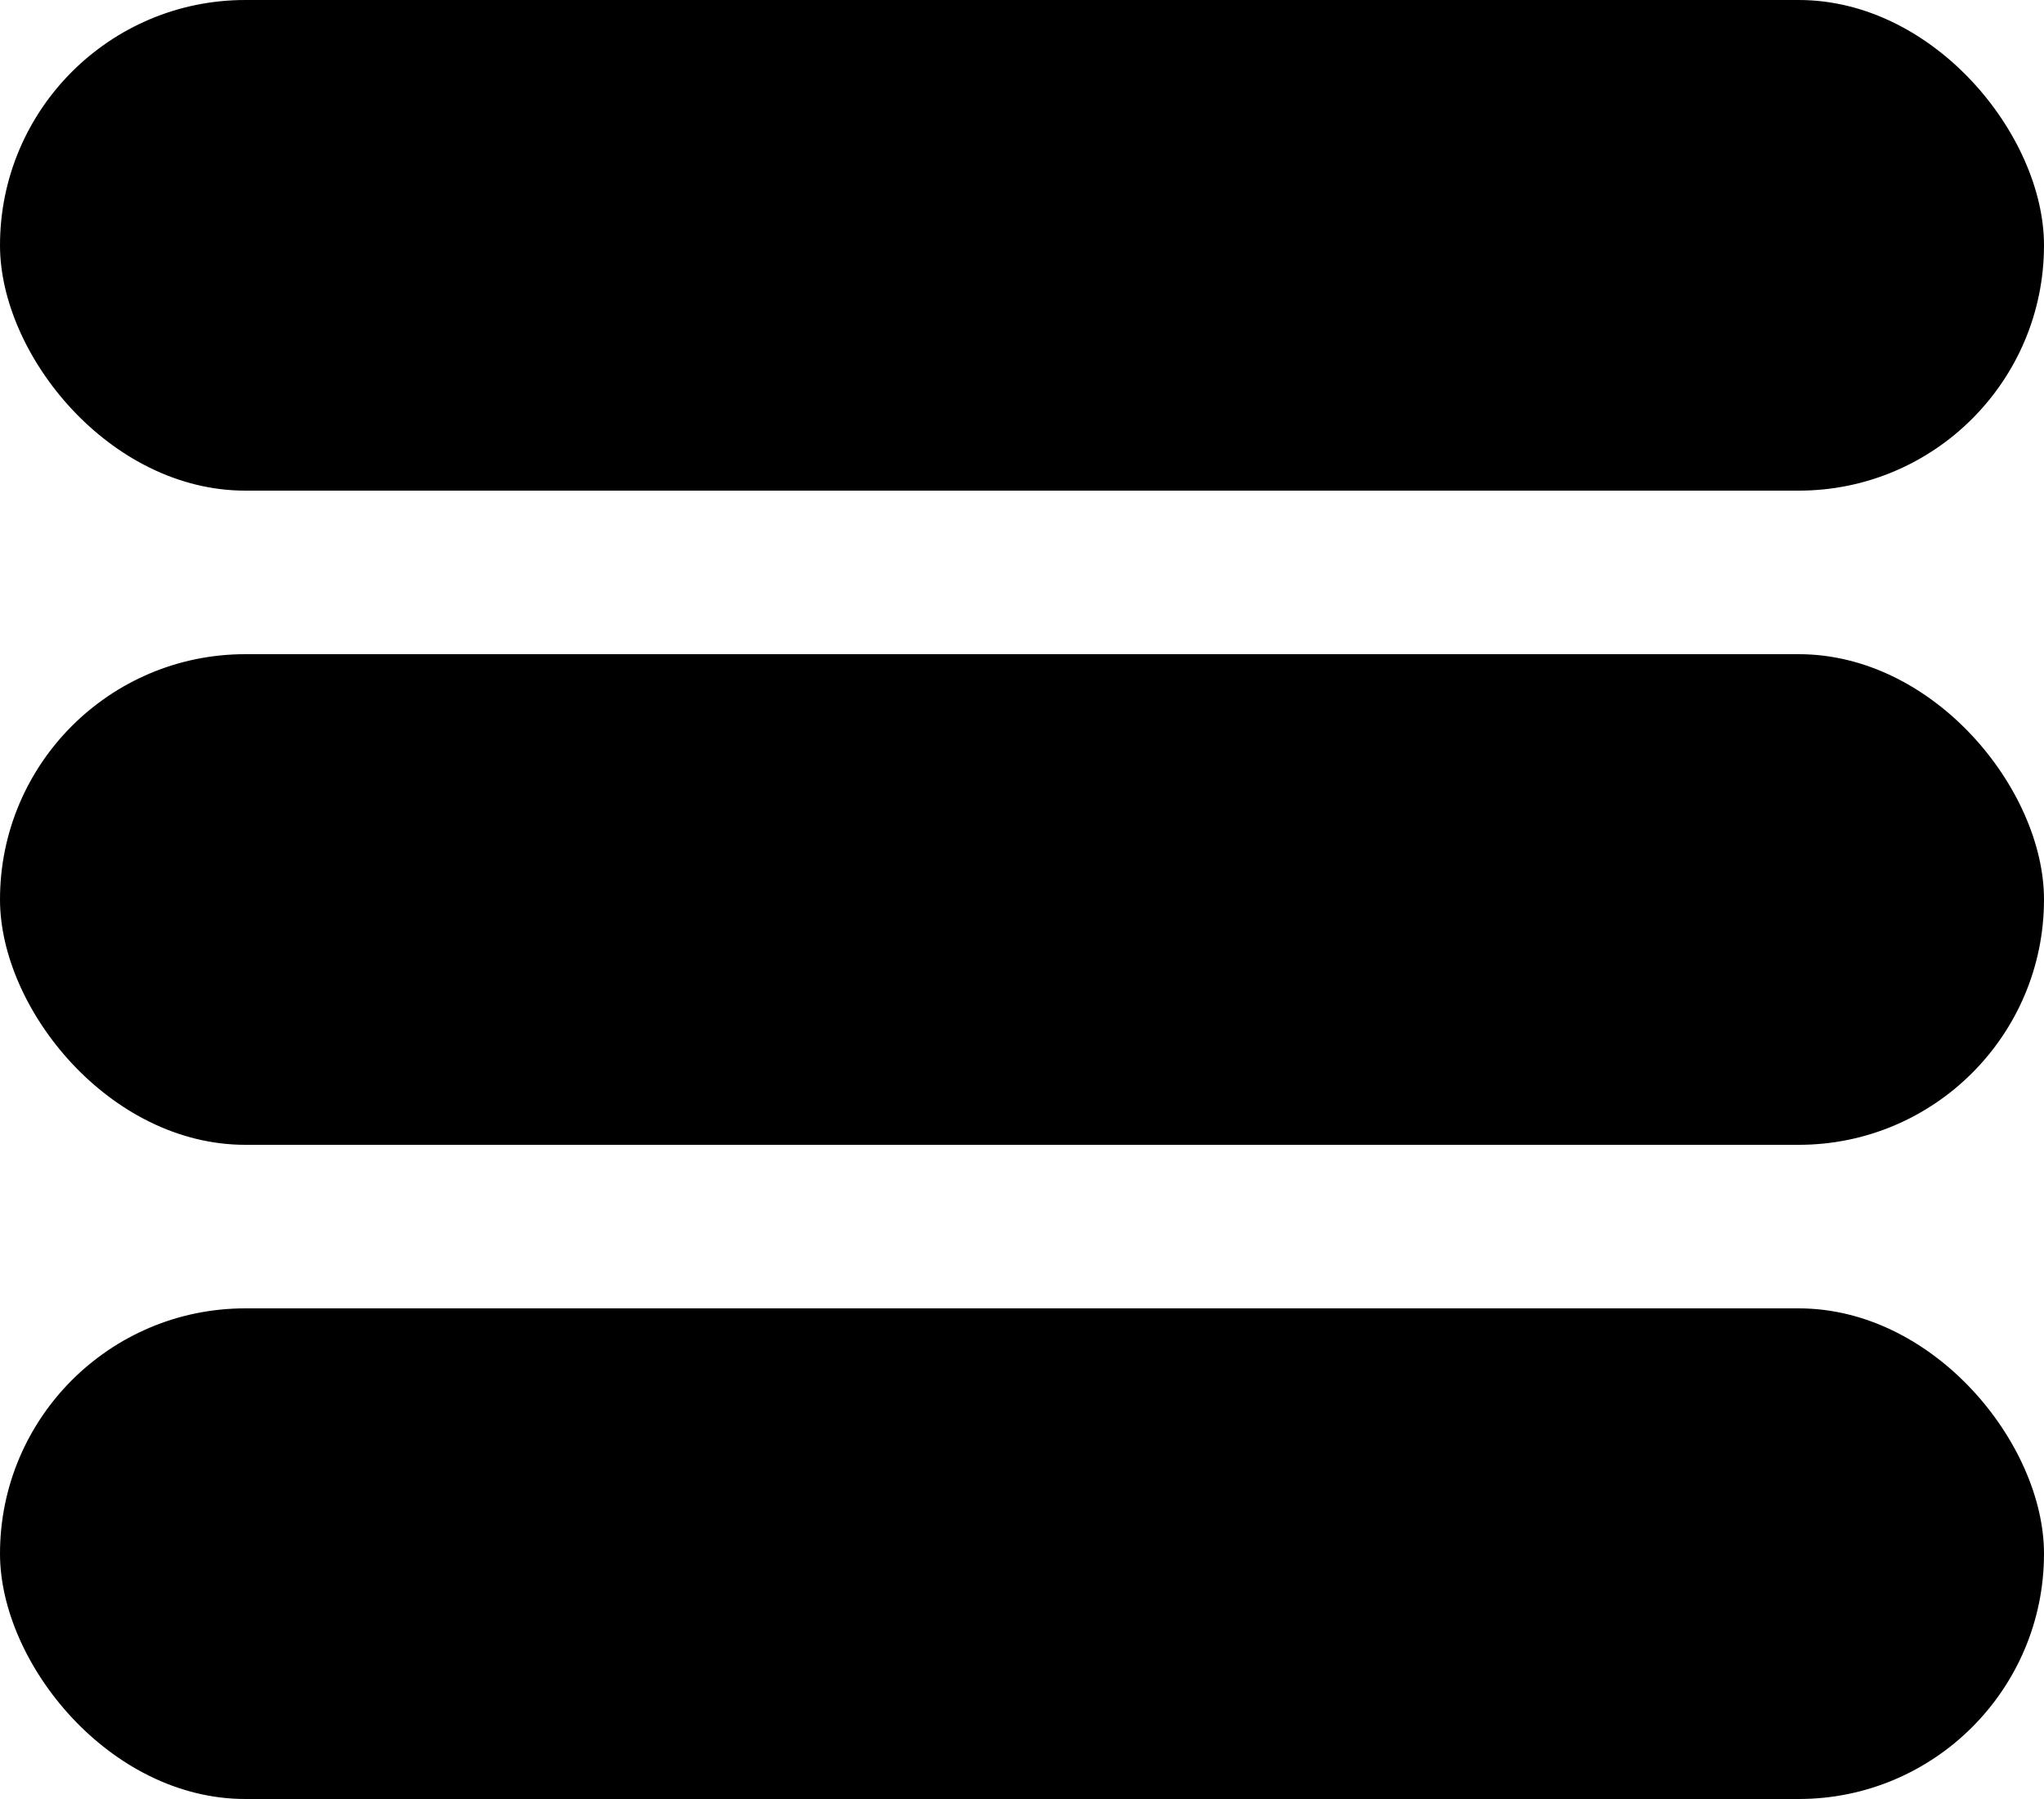 <svg width="25" height="22" viewBox="0 0 25 22" fill="none" xmlns="http://www.w3.org/2000/svg">
<rect width="25" height="6" rx="3" fill="black"/>
<rect y="8" width="25" height="6" rx="3" fill="black"/>
<rect y="16" width="25" height="6" rx="3" fill="black"/>
</svg>
